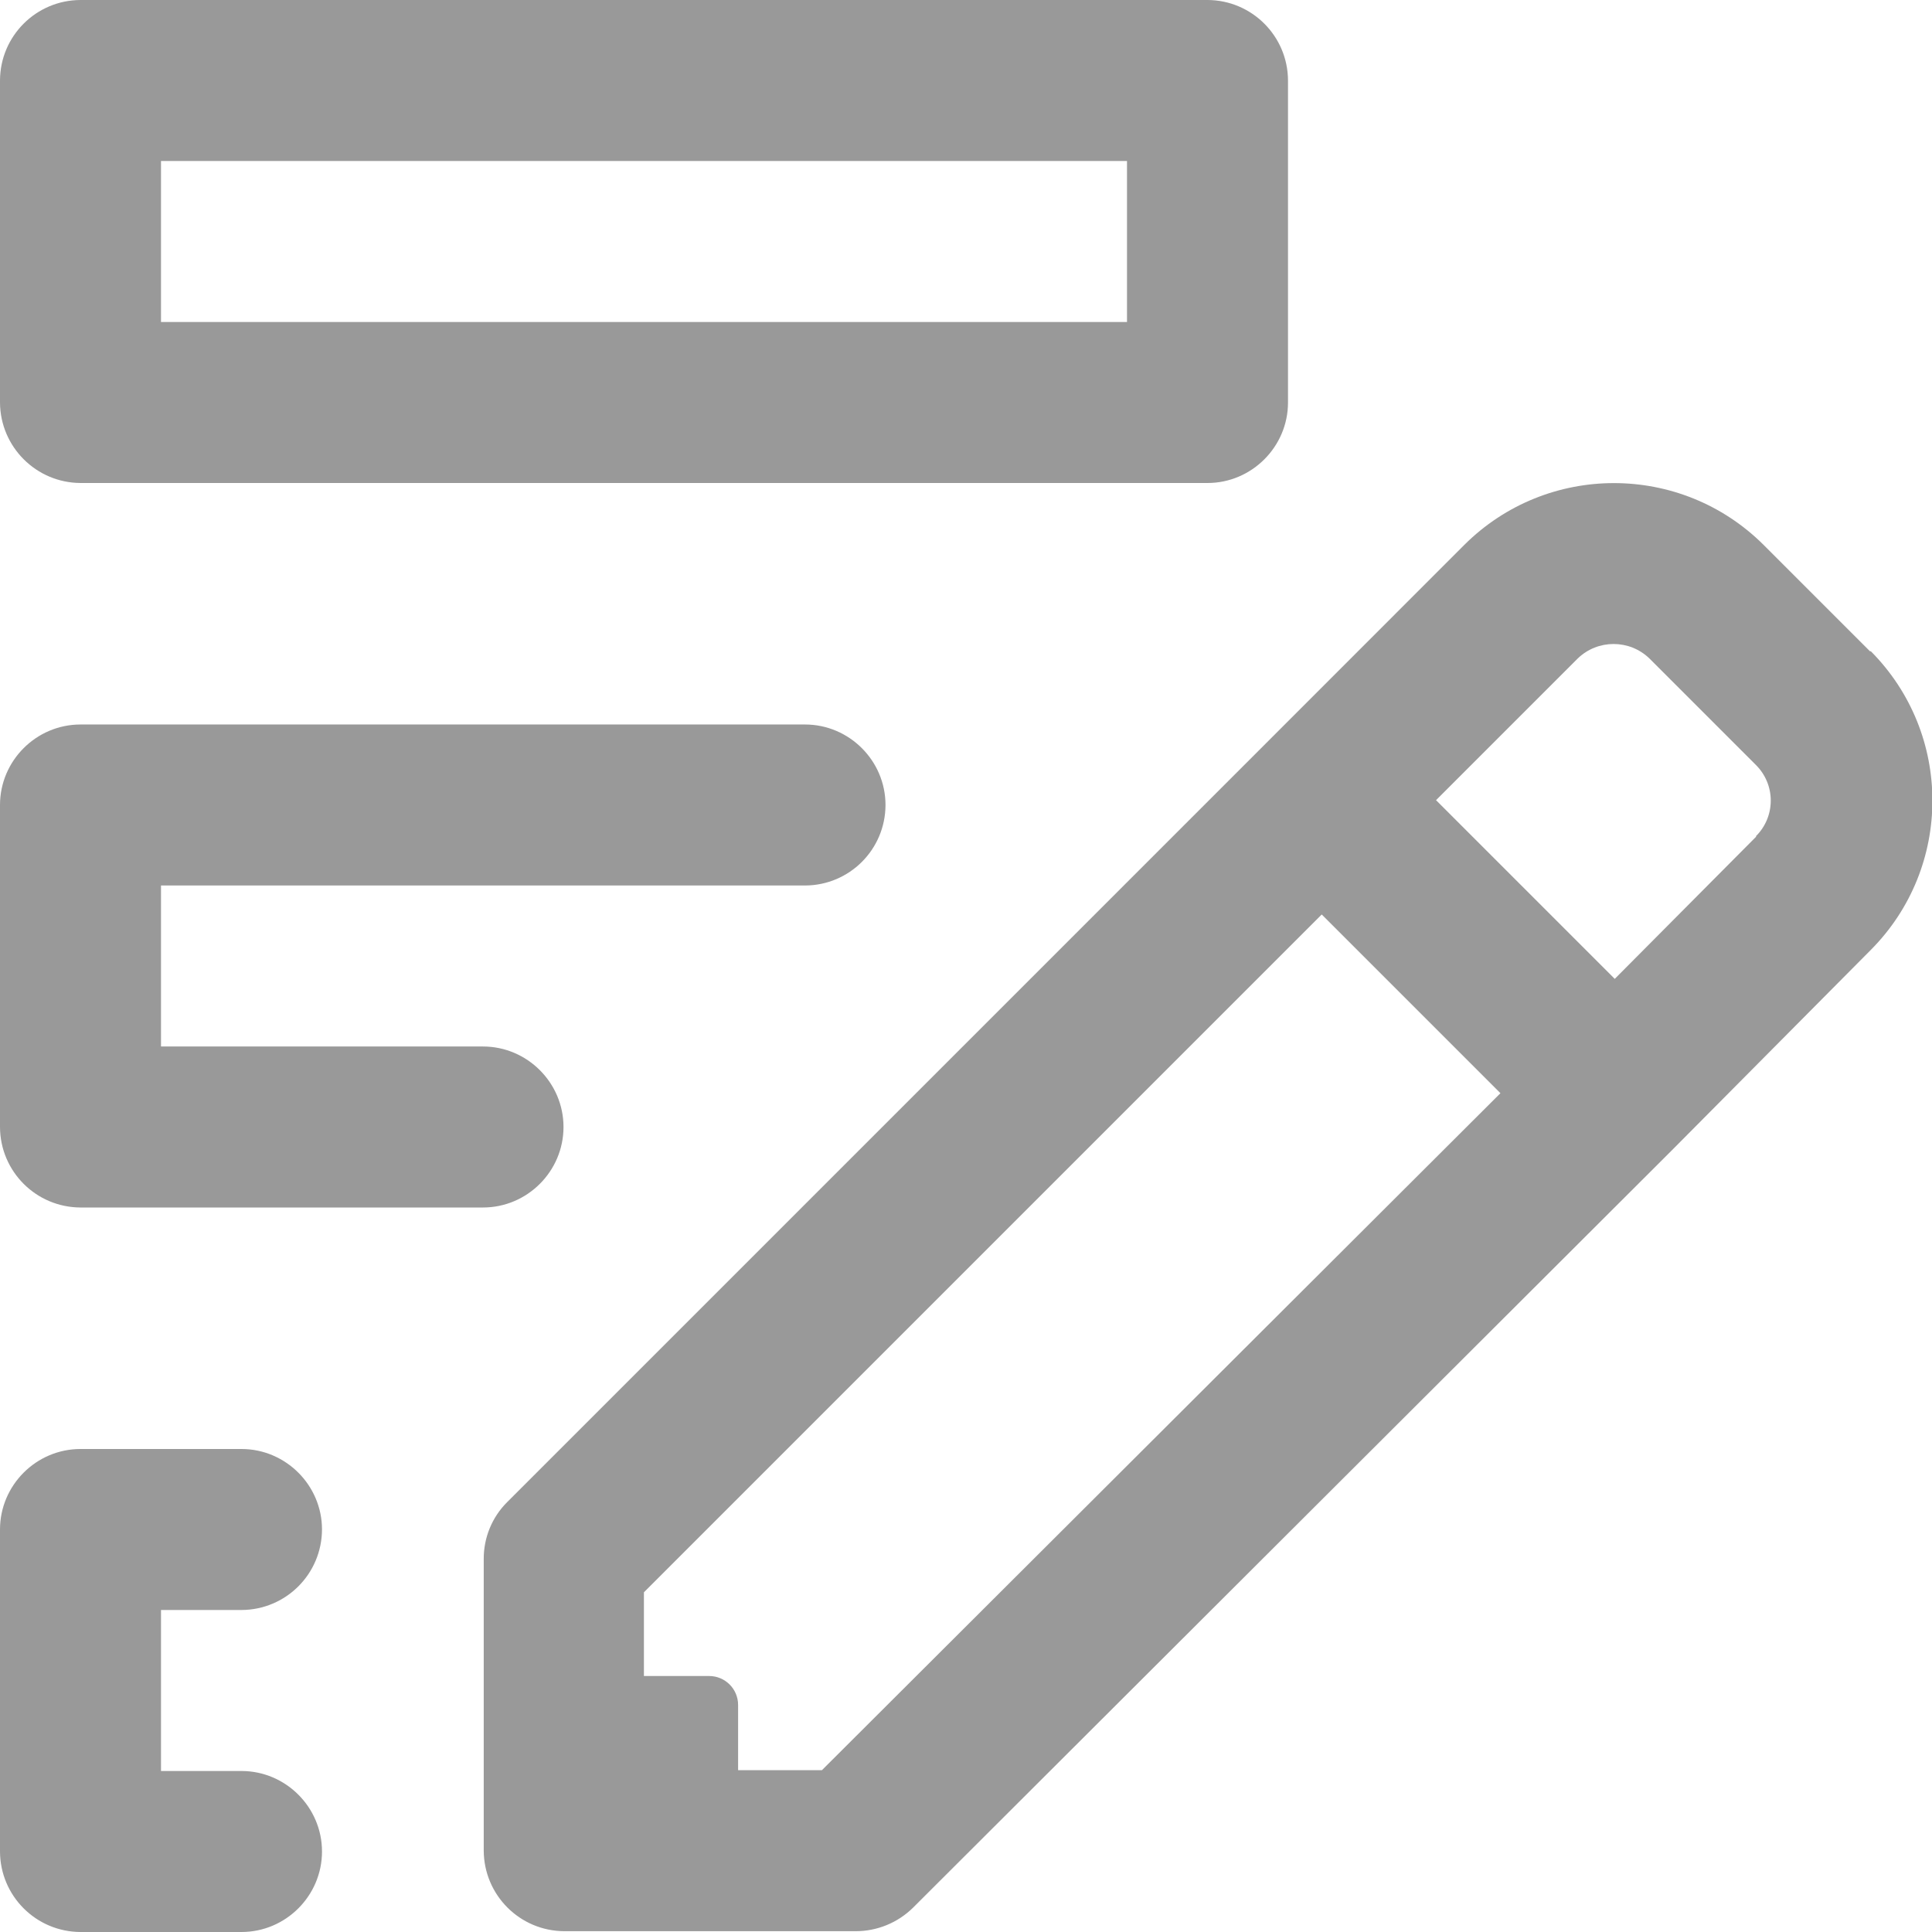 <svg xmlns="http://www.w3.org/2000/svg" width="24" height="24" fill="currentColor" class="wiw-icon wiw-bulk-edit" viewBox="0 0 24 24">
  <path fill="#999" fill-rule="evenodd" d="M0,5v-4c0.002,-0.552 0.448,-0.998 1,-1h14c0.551,0.002 0.998,0.448 1,1v4c0,0.55 -0.451,1 -1,1h-14c-0.551,-0.003 -0.997,-0.449 -1,-1zM2,4h12v-2h-12zM0,14v-4c0,-0.55 0.45,-1 1,-1h9c0.55,0 1,0.45 1,1c-0.001,0.552 -0.448,0.999 -1,1h-8v2h4c0.549,0 1,0.45 1,1c0,0.55 -0.45,1 -1,1h-5c-0.552,-0.002 -0.998,-0.448 -1,-1zM2,20v2h1c0.549,0 1,0.45 1,1c0,0.55 -0.45,1 -1,1h-2c-0.552,-0.002 -0.998,-0.448 -1,-1v-4c0,-0.55 0.45,-1 1,-1h2c0.549,0 1,0.45 1,1c-0.002,0.552 -0.448,0.998 -1,1zM23.23,8.09h0.01c1.02,1.026 1.02,2.684 0,3.71l-2.471,2.489l-9.429,9.411c-0.19,0.186 -0.444,0.29 -0.71,0.29h-3.62c-0.552,-0.002 -0.998,-0.448 -1.001,-1v-3.62c-0.002,-0.266 0.102,-0.522 0.291,-0.71l9.42,-9.42l2.469,-2.47c1.028,-1.025 2.692,-1.025 3.72,0l1.32,1.32zM10.21,21.99l8.429,-8.41l-1.11,-1.11l-1.11,-1.11l-8.42,8.42v1.04h0.81c0.199,0 0.36,0.161 0.36,0.36v0.81h1.04zM21.81,10.39c0.12,-0.117 0.187,-0.277 0.187,-0.445c0,-0.168 -0.068,-0.328 -0.187,-0.445l-1.32,-1.32c-0.248,-0.24 -0.643,-0.24 -0.891,0l-1.76,1.76l2.22,2.22l1.76,-1.77z"/>
</svg>